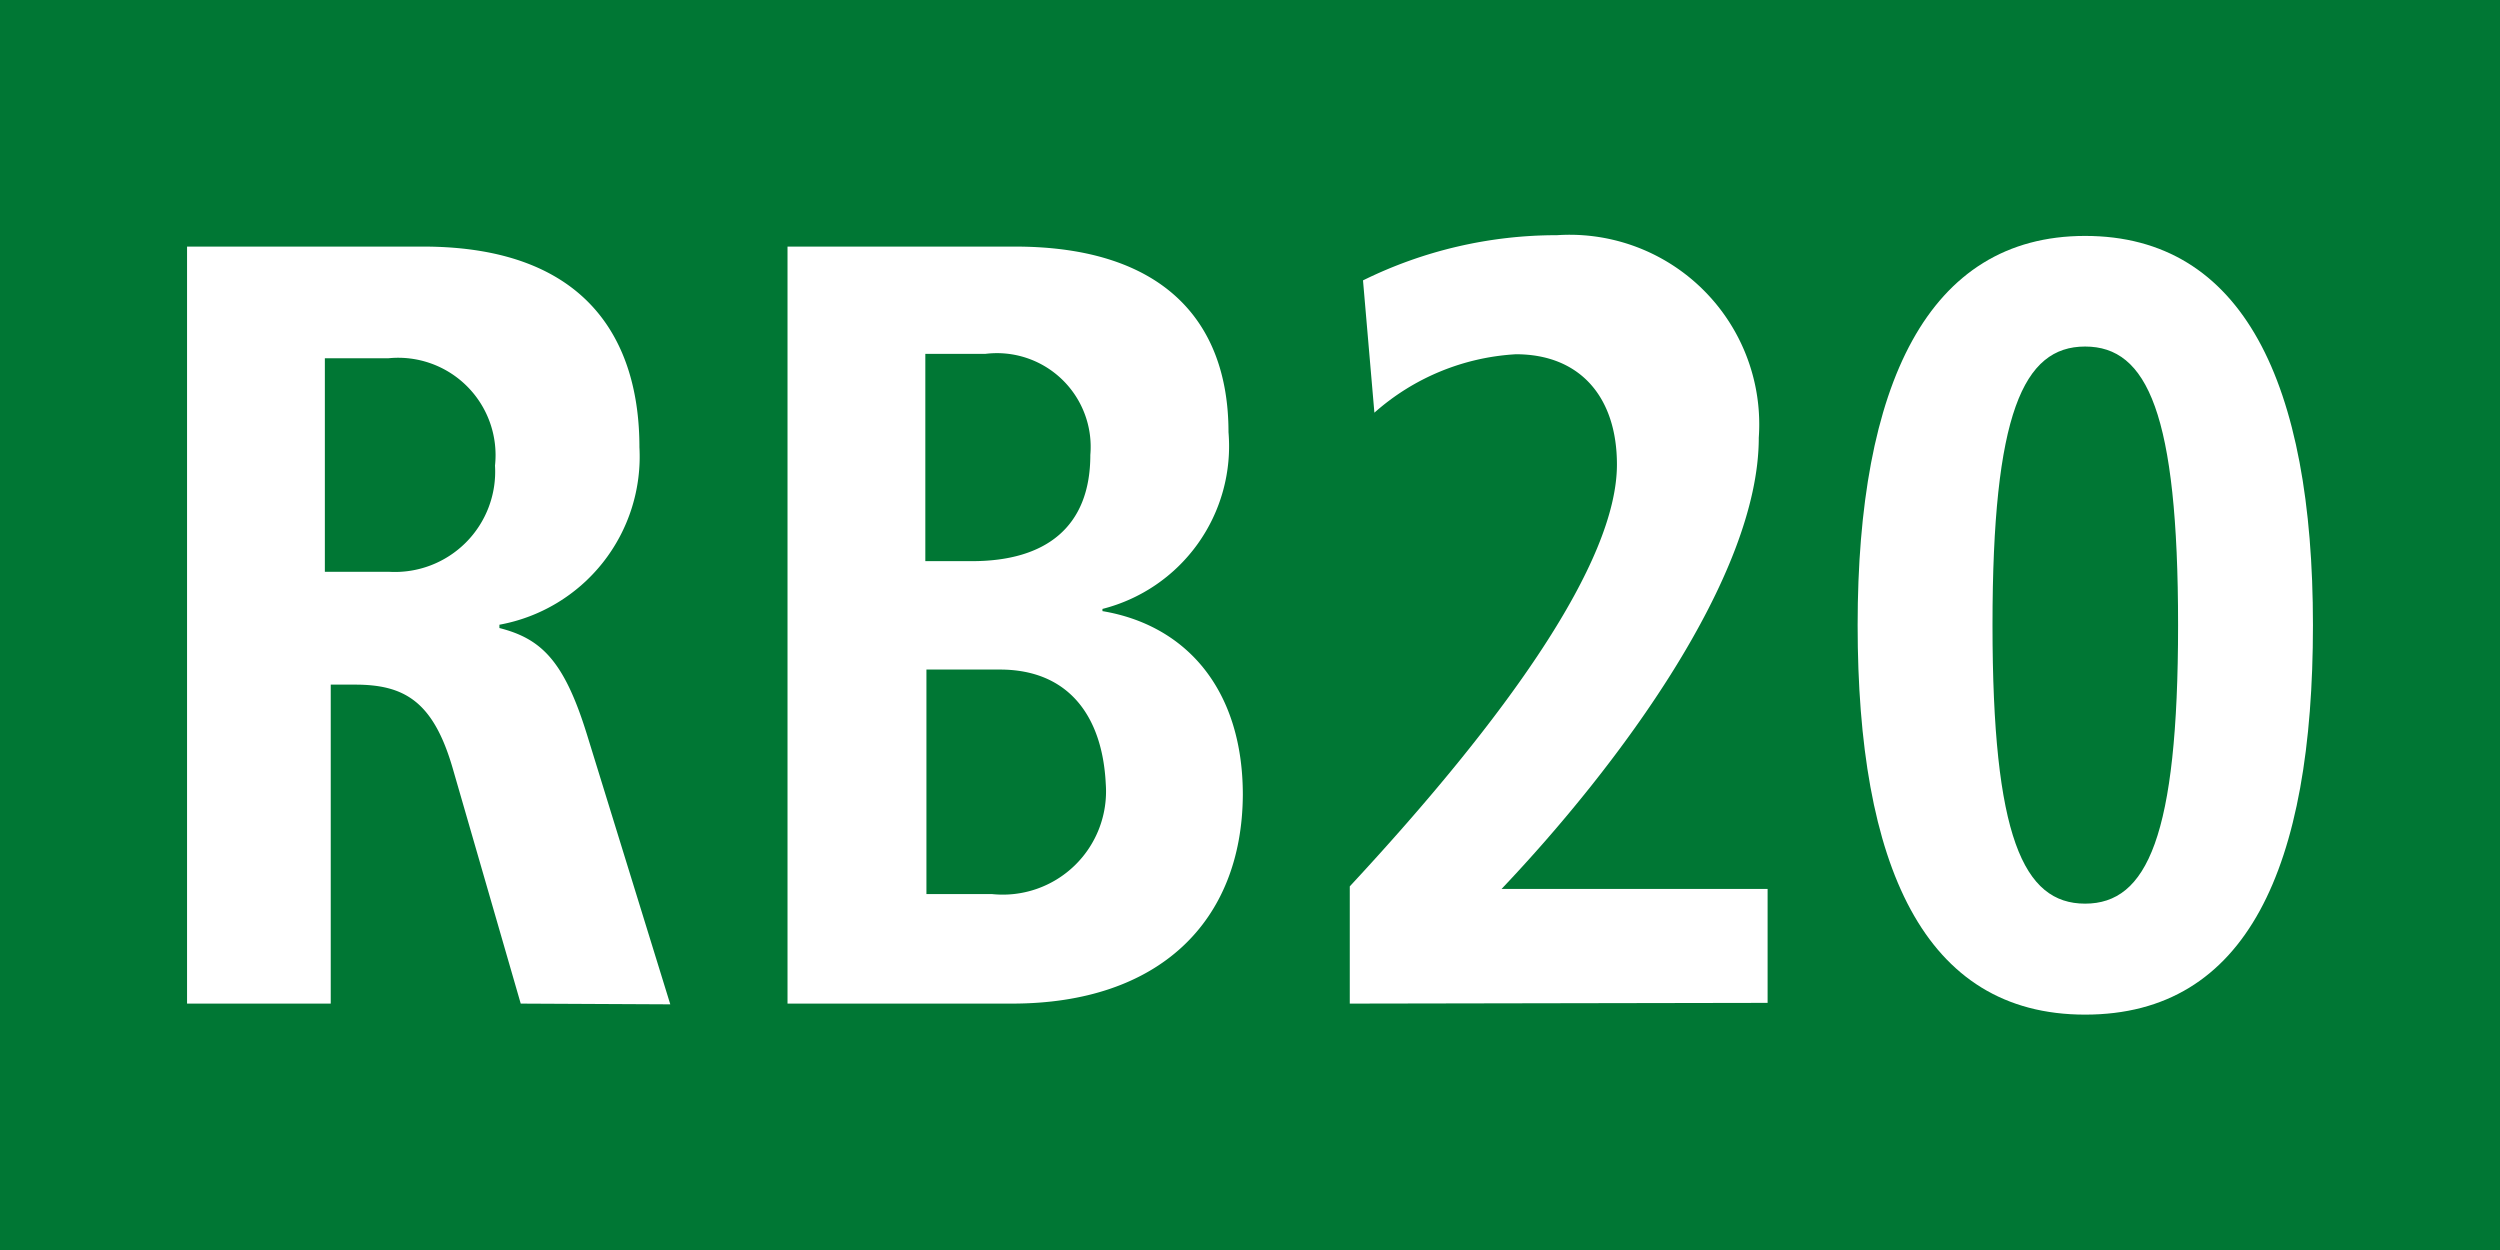 <?xml version="1.0" encoding="UTF-8"?>
<svg xmlns="http://www.w3.org/2000/svg" id="RV_Nr." data-name="RV Nr." viewBox="0 0 68.03 34.02">
  <defs>
    <style>.cls-1{fill:#007734;}.cls-2{fill:#fff;}</style>
  </defs>
  <rect class="cls-1" width="68.03" height="34.02"></rect>
  <path class="cls-2" d="M14.17,27.31l-1.85-6.4c-.53-1.83-1.32-2.28-2.66-2.28H9v8.68H5.09V6.71h6.42c4.51,0,5.89,2.6,5.89,5.46A4.65,4.65,0,0,1,13.59,17v.09c1.14.29,1.76.89,2.38,2.89l2.27,7.35ZM10.56,9.75H8.84v5.81h1.75a2.73,2.73,0,0,0,2.88-2.89A2.65,2.65,0,0,0,10.56,9.75Z"></path>
  <path class="cls-2" d="M27.54,27.31H21.43V6.71h6.19c4,0,5.81,2,5.81,5.05A4.57,4.57,0,0,1,30,16.57v.06c2.27.38,3.82,2.12,3.82,5C33.8,25.07,31.55,27.31,27.54,27.31ZM26.81,9.63H25.18v5.64h1.27c2,0,3.22-.92,3.22-2.89A2.55,2.55,0,0,0,26.81,9.63Zm.4,8.59h-2v6.11H27a2.81,2.81,0,0,0,3.09-3C30,19.49,29.08,18.22,27.21,18.22Z"></path>
  <path class="cls-2" d="M36.73,27.31V24.12C41,19.52,44,15.3,44,12.64c0-1.83-1-3-2.75-3a6.34,6.34,0,0,0-3.85,1.59l-.31-3.6a11.9,11.9,0,0,1,5.28-1.23,5.16,5.16,0,0,1,5.49,5.51c0,3.78-3.81,8.92-7,12.28h7.24v3.1Z"></path>
  <path class="cls-2" d="M56.74,27.61c-4.4,0-6.19-4.08-6.19-10.6s1.9-10.59,6.19-10.59,6.2,4,6.2,10.59S61.15,27.61,56.74,27.61Zm0-18.18c-1.68,0-2.52,1.82-2.52,7.58s.84,7.58,2.52,7.58,2.53-1.82,2.53-7.58S58.43,9.43,56.74,9.43Z"></path>
</svg>
